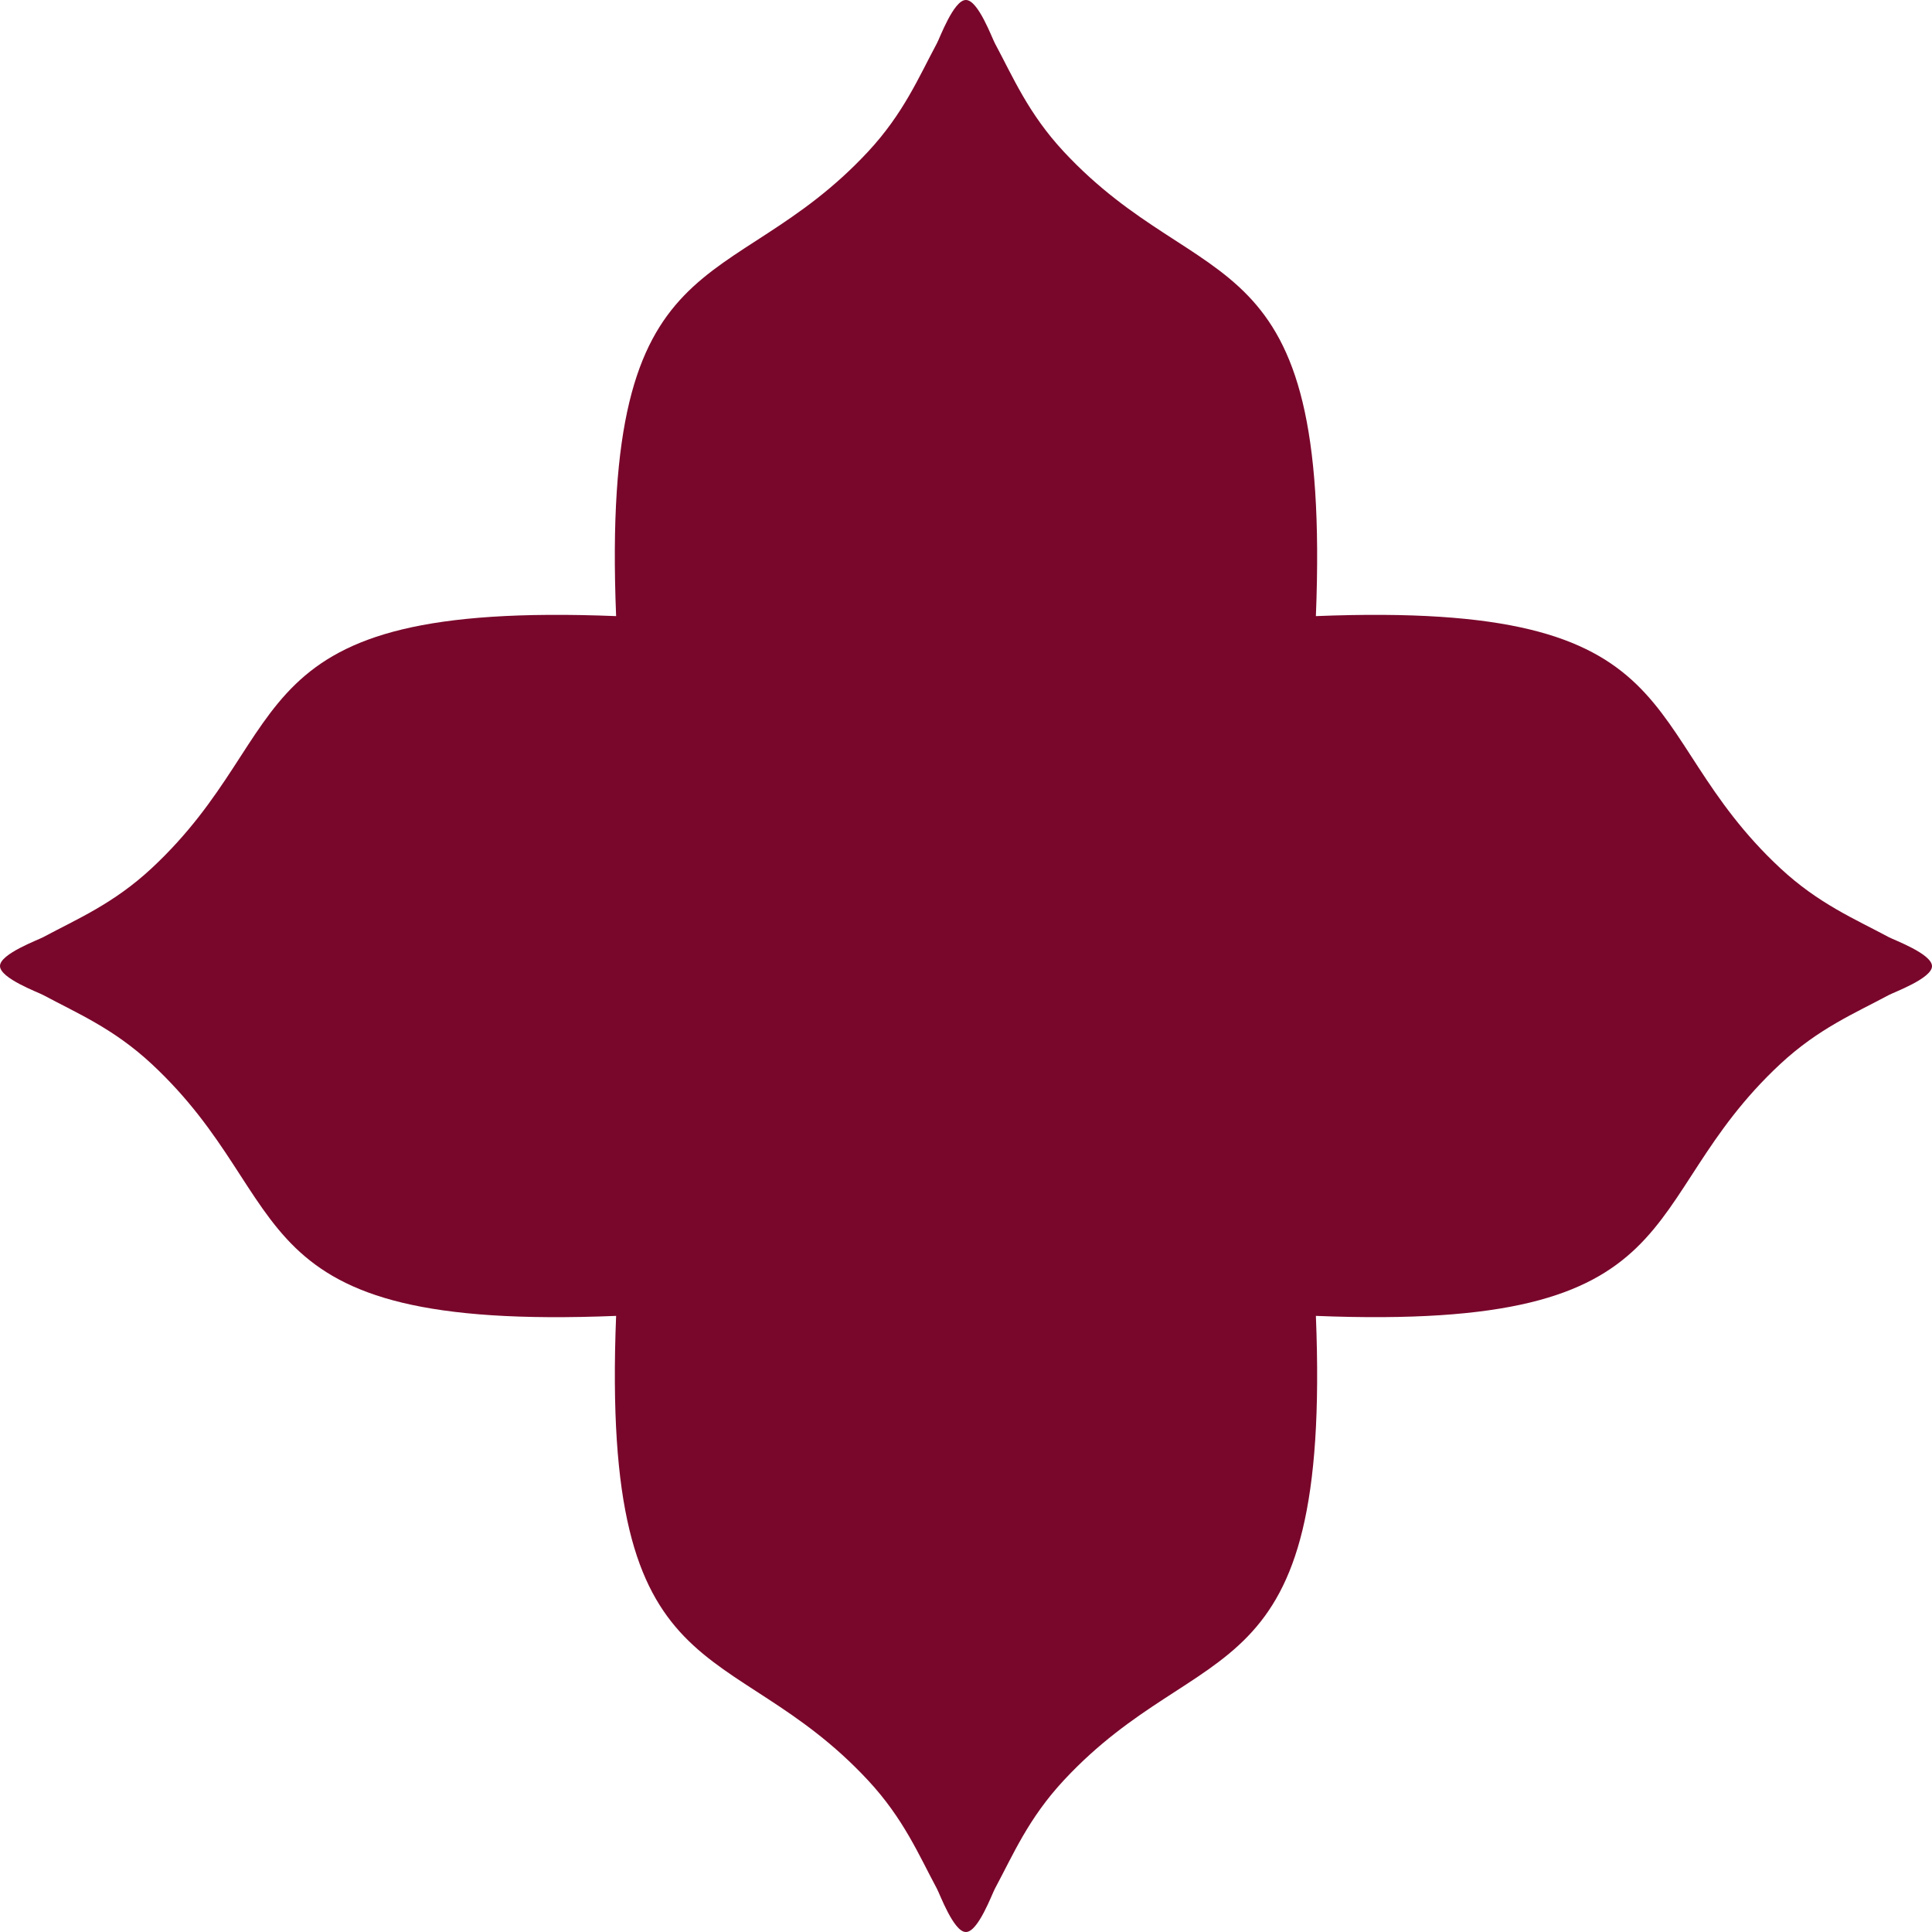<?xml version="1.0" encoding="UTF-8"?> <svg xmlns="http://www.w3.org/2000/svg" width="10" height="10" viewBox="0 0 10 10" fill="none"><path fill-rule="evenodd" clip-rule="evenodd" d="M5 0H4.999C4.936 0 4.864 0.198 4.849 0.225C4.755 0.4 4.677 0.587 4.493 0.785C3.774 1.558 3.108 1.196 3.189 3.189C1.196 3.109 1.558 3.774 0.785 4.494C0.587 4.678 0.4 4.756 0.225 4.85C0.198 4.865 0 4.937 0 5C0 5.064 0.198 5.136 0.225 5.151C0.4 5.245 0.587 5.323 0.785 5.507C1.558 6.226 1.196 6.892 3.189 6.811C3.109 8.803 3.774 8.442 4.493 9.215C4.677 9.413 4.755 9.6 4.849 9.775C4.864 9.802 4.936 10 4.999 10H5C5.063 10 5.135 9.802 5.15 9.775C5.244 9.6 5.322 9.413 5.506 9.215C6.225 8.442 6.891 8.803 6.811 6.811C8.803 6.891 8.442 6.226 9.215 5.507C9.413 5.323 9.6 5.245 9.775 5.151C9.802 5.136 10 5.064 10 5.001C10 4.937 9.802 4.865 9.775 4.85C9.6 4.756 9.413 4.678 9.215 4.494C8.442 3.775 8.803 3.109 6.811 3.189C6.891 1.196 6.226 1.558 5.506 0.785C5.322 0.587 5.244 0.4 5.15 0.225C5.135 0.198 5.063 0 5 0Z" fill="#79072B"></path></svg> 